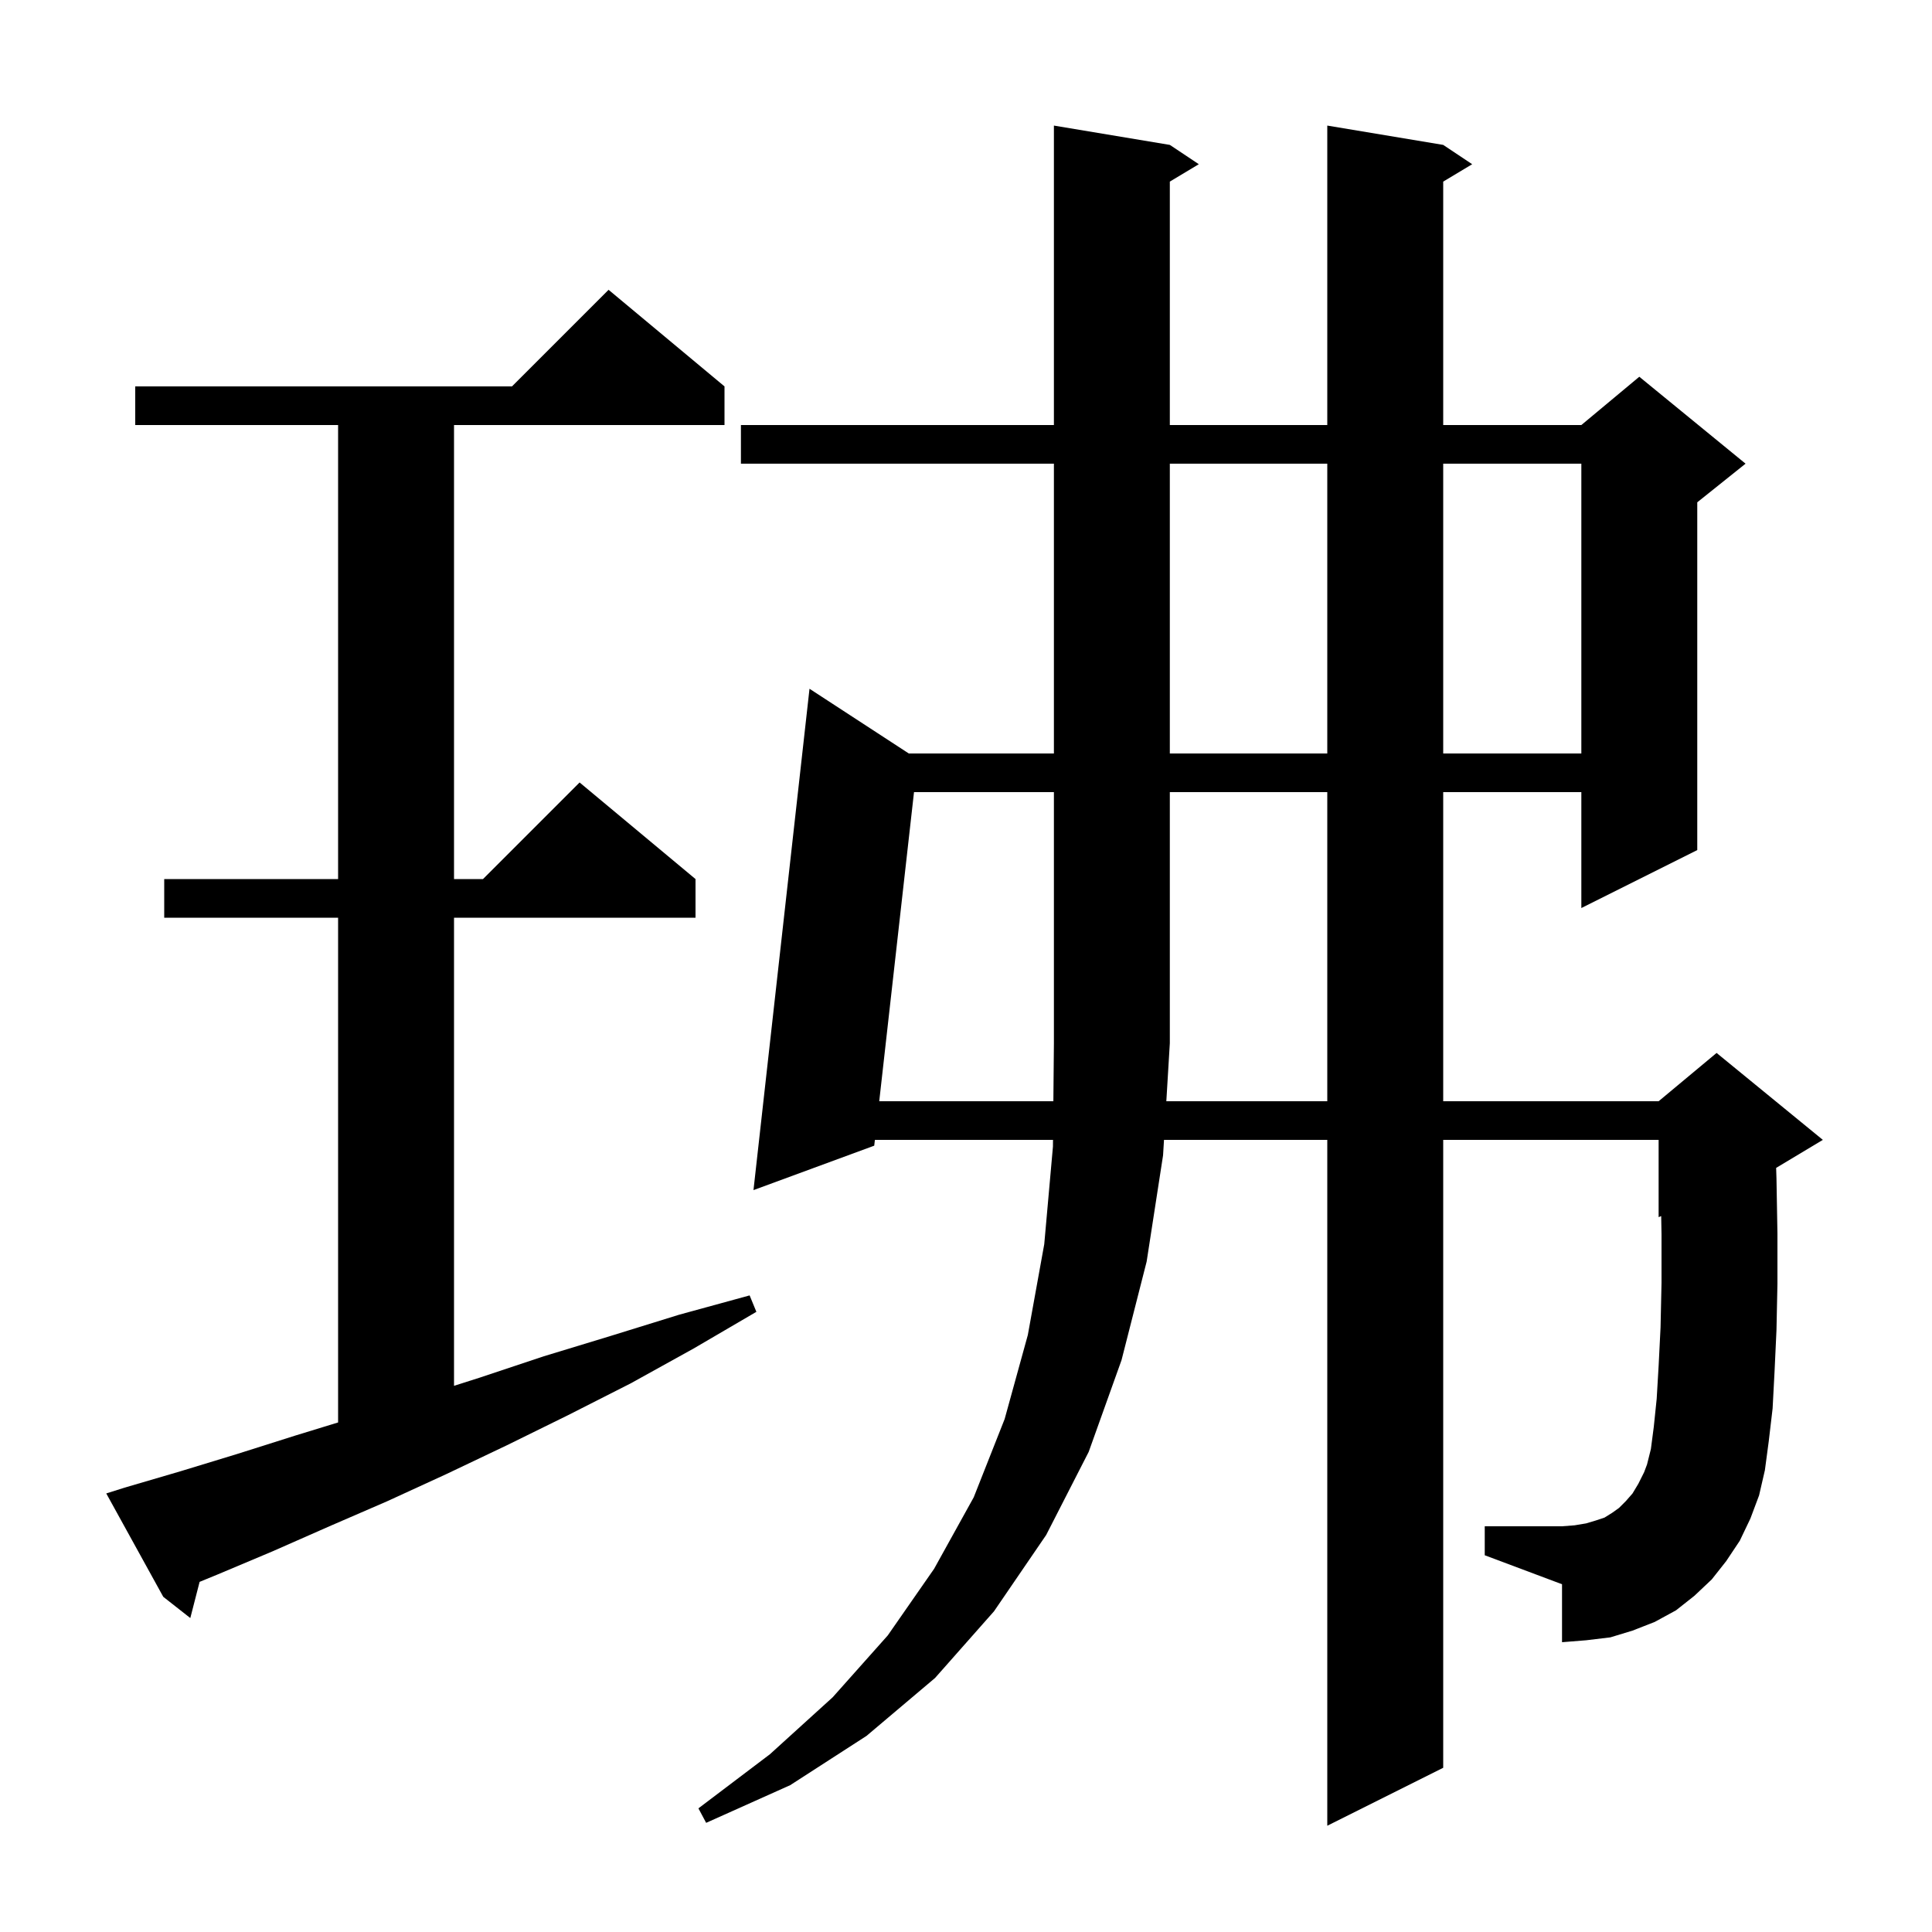 <svg xmlns="http://www.w3.org/2000/svg" xmlns:xlink="http://www.w3.org/1999/xlink" version="1.1" baseProfile="full" viewBox="0 0 200 200" width="200" height="200"><g fill="currentColor"><path d="M 178.7 161.6 L 177.2 163.5 L 175.4 165.2 L 173.5 166.7 L 171.3 167.9 L 169.0 168.8 L 166.7 169.5 L 164.2 169.8 L 161.7 170.0 L 161.7 164.0 L 153.7 161.0 L 153.7 158.0 L 161.7 158.0 L 163.0 157.9 L 164.2 157.7 L 165.2 157.4 L 166.1 157.1 L 166.9 156.6 L 167.6 156.1 L 168.3 155.4 L 169.0 154.6 L 169.6 153.6 L 170.2 152.4 L 170.5 151.6 L 170.9 150.0 L 171.2 147.7 L 171.5 144.8 L 171.7 141.4 L 171.9 137.4 L 172.0 132.8 L 172.0 127.8 L 171.966 125.889 L 171.7 126.0 L 171.7 118.0 L 149.4 118.0 L 149.4 183.0 L 137.4 189.0 L 137.4 118.0 L 120.497 118.0 L 120.4 119.6 L 118.7 130.6 L 116.1 140.8 L 112.7 150.3 L 108.3 158.9 L 102.9 166.8 L 96.8 173.7 L 89.7 179.7 L 81.8 184.8 L 73.1 188.7 L 72.3 187.2 L 79.7 181.6 L 86.2 175.7 L 91.9 169.3 L 96.7 162.4 L 100.8 155.0 L 104.0 146.9 L 106.4 138.2 L 108.1 128.8 L 109.0 118.7 L 109.007 118.0 L 90.568 118.0 L 90.5 118.6 L 78.0 123.2 L 83.8 71.3 L 94.079 78.0 L 109.1 78.0 L 109.1 48.0 L 76.7 48.0 L 76.7 44.0 L 109.1 44.0 L 109.1 13.0 L 121.1 15.0 L 124.1 17.0 L 121.1 18.8 L 121.1 44.0 L 137.4 44.0 L 137.4 13.0 L 149.4 15.0 L 152.4 17.0 L 149.4 18.8 L 149.4 44.0 L 163.7 44.0 L 169.7 39.0 L 180.7 48.0 L 175.7 52.0 L 175.7 88.0 L 163.7 94.0 L 163.7 82.0 L 149.4 82.0 L 149.4 114.0 L 171.7 114.0 L 177.7 109.0 L 188.7 118.0 L 183.865 120.901 L 183.9 122.0 L 184.0 127.7 L 184.0 132.9 L 183.9 137.7 L 183.7 142.0 L 183.5 145.8 L 183.1 149.2 L 182.7 152.2 L 182.1 154.8 L 181.2 157.2 L 180.1 159.5 Z M 12.9 154.0 L 18.7 152.3 L 24.6 150.5 L 30.6 148.6 L 35.0 147.252 L 35.0 95.0 L 17.0 95.0 L 17.0 91.0 L 35.0 91.0 L 35.0 44.0 L 14.0 44.0 L 14.0 40.0 L 53.0 40.0 L 63.0 30.0 L 75.0 40.0 L 75.0 44.0 L 47.0 44.0 L 47.0 91.0 L 50.0 91.0 L 60.0 81.0 L 72.0 91.0 L 72.0 95.0 L 47.0 95.0 L 47.0 143.459 L 49.7 142.6 L 56.3 140.4 L 63.2 138.3 L 70.3 136.1 L 77.6 134.1 L 78.3 135.8 L 71.8 139.6 L 65.3 143.2 L 58.8 146.5 L 52.5 149.6 L 46.2 152.6 L 40.1 155.4 L 34.1 158.0 L 28.2 160.6 L 22.5 163.0 L 20.663 163.754 L 19.7 167.5 L 16.9 165.3 L 11.0 154.6 Z M 137.4 114.0 L 137.4 82.0 L 121.1 82.0 L 121.1 108.0 L 120.738 114.0 Z M 121.1 48.0 L 121.1 78.0 L 137.4 78.0 L 137.4 48.0 Z M 149.4 48.0 L 149.4 78.0 L 163.7 78.0 L 163.7 48.0 Z M 94.618 82.0 L 91.018 114.0 L 109.044 114.0 L 109.1 108.0 L 109.1 82.0 Z "/></g></svg>